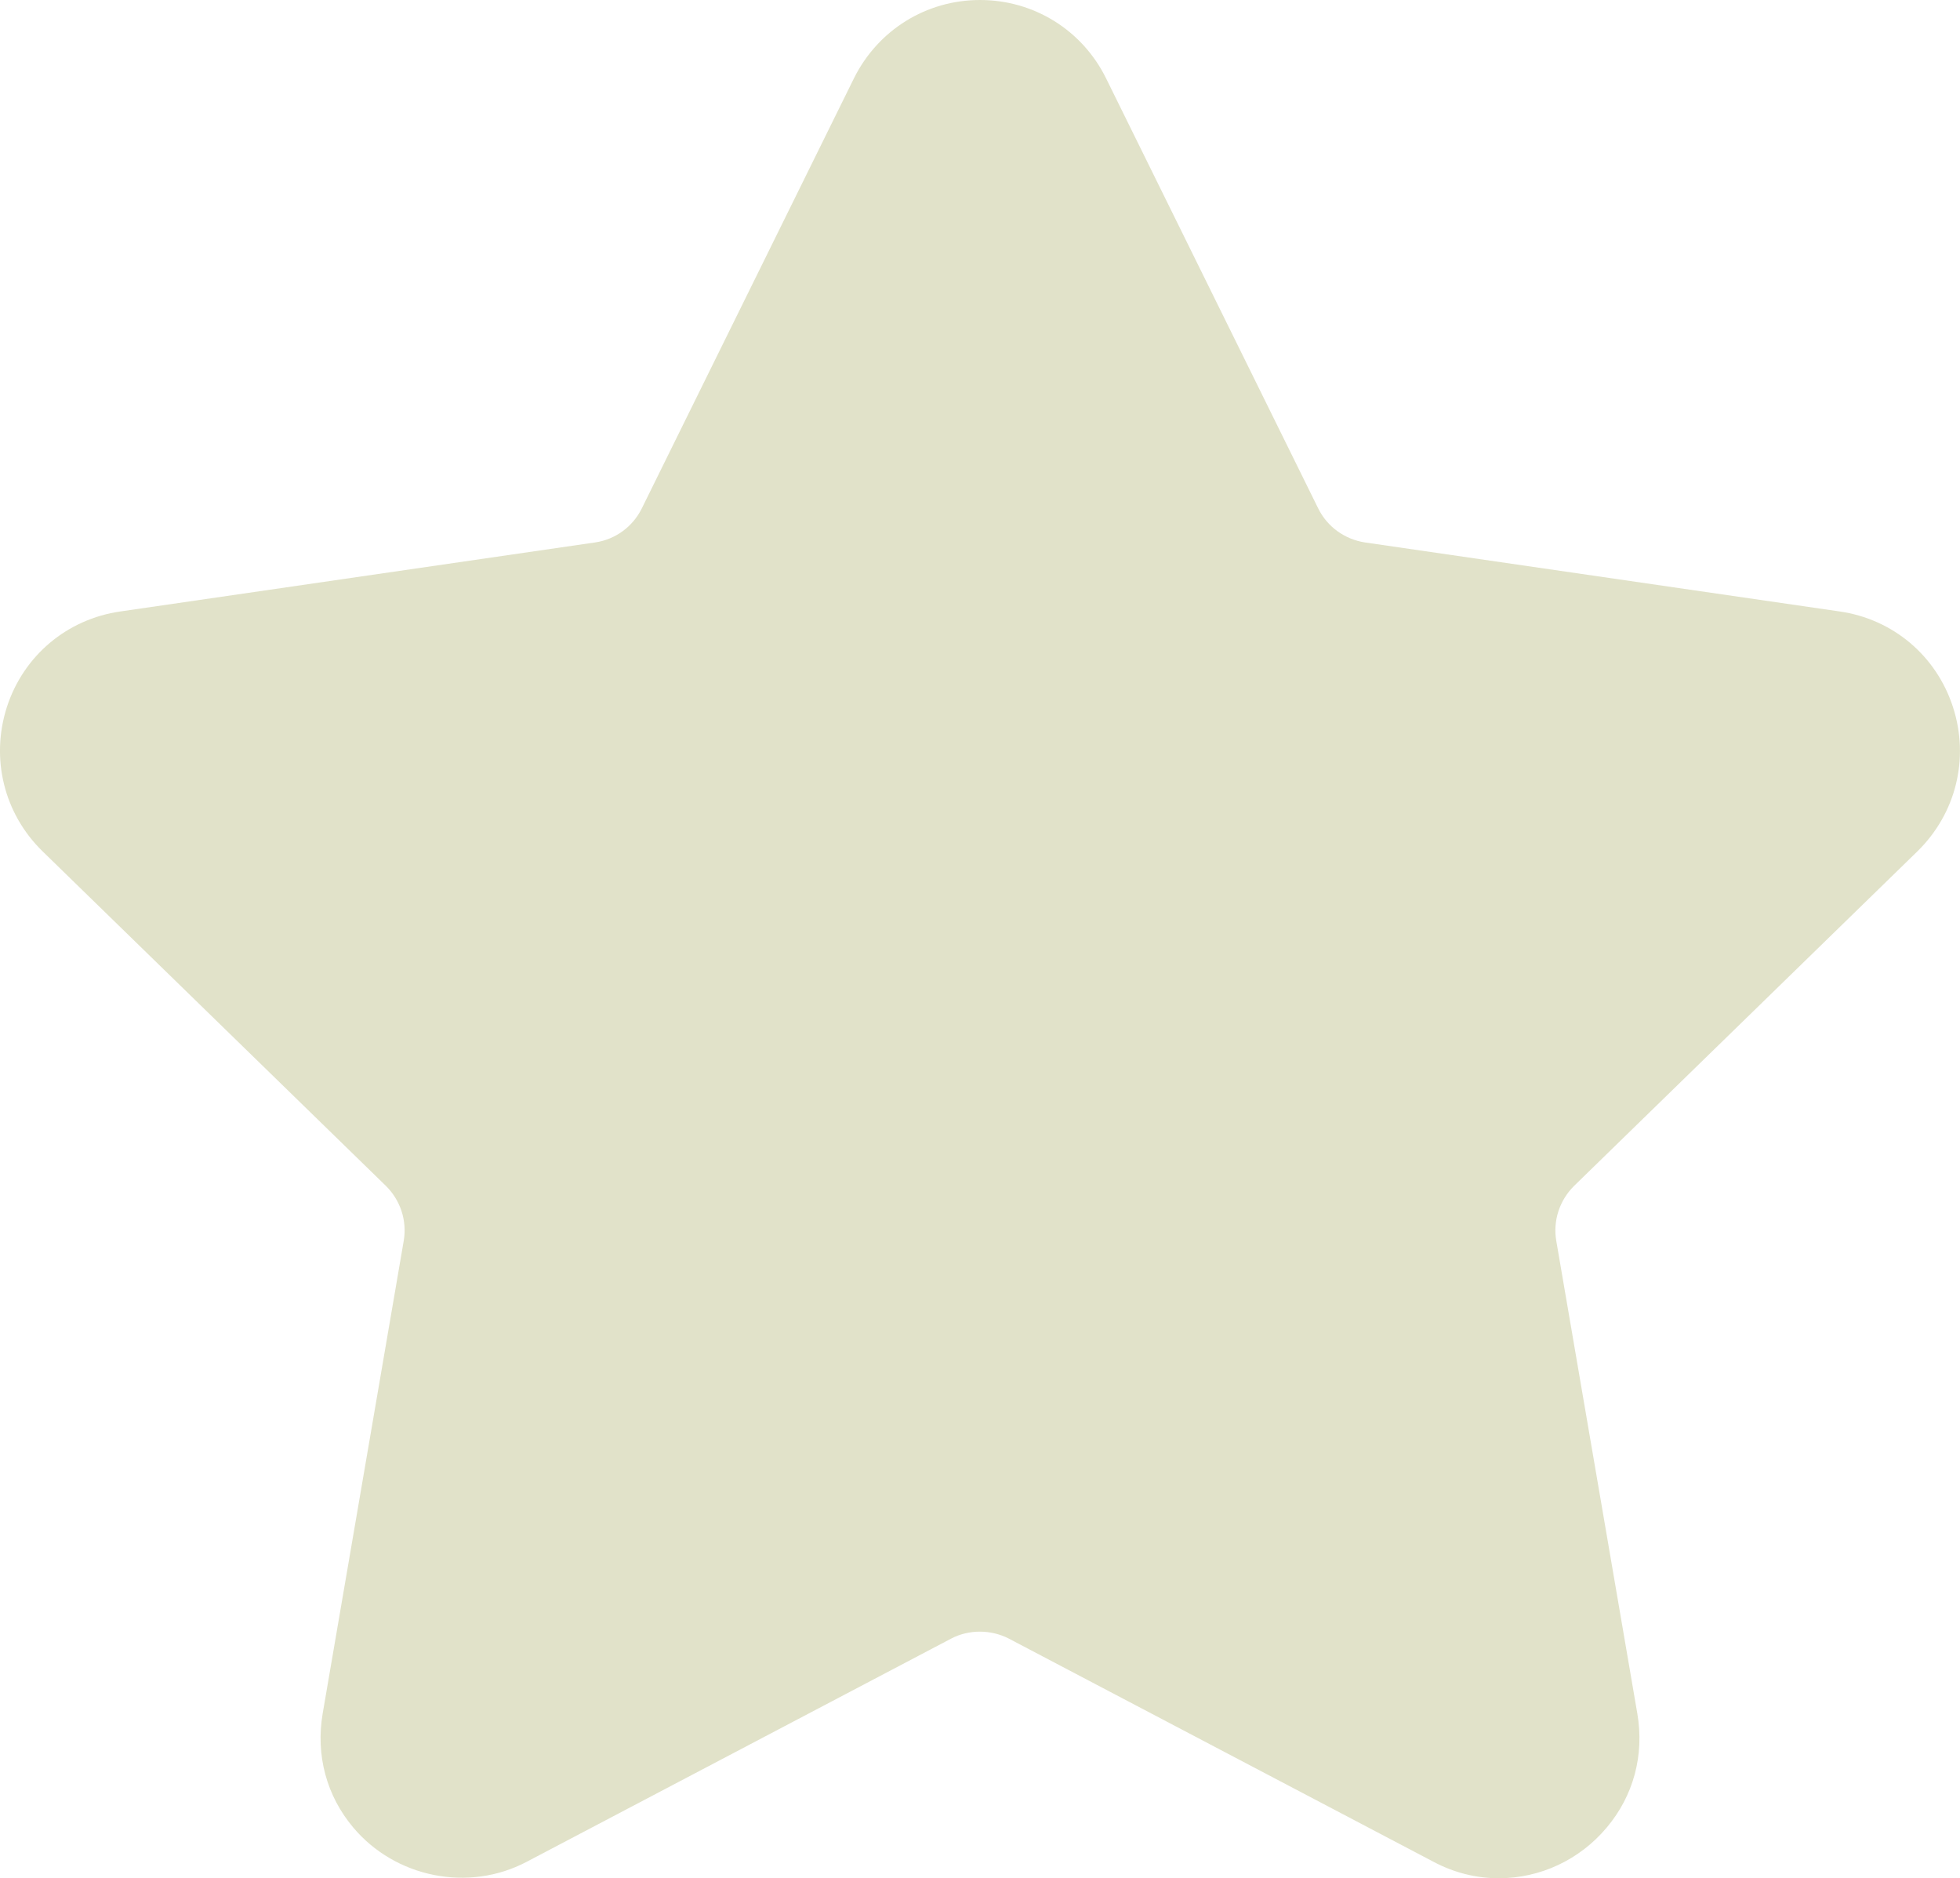 <?xml version="1.0" encoding="iso-8859-1"?>
<!-- Generator: Adobe Illustrator 21.1.0, SVG Export Plug-In . SVG Version: 6.00 Build 0)  -->
<svg version="1.1" id="Layer_1" xmlns="http://www.w3.org/2000/svg" xmlns:xlink="http://www.w3.org/1999/xlink" x="0px" y="0px"
	 viewBox="0 0 39.951 38.278" style="enable-background:new 0 0 39.951 38.278;" xml:space="preserve">
<g>
	<g>
		<path style="fill:#E1E2C9;" d="M39.085,17.348c0.785-0.77,1.062-1.891,0.723-2.938c-0.34-1.047-1.223-1.793-2.313-1.949
			l-9.672-1.406c-0.414-0.063-0.769-0.32-0.953-0.692l-4.324-8.765C22.061,0.613,21.073,0,19.976,0
			c-1.098,0-2.082,0.613-2.571,1.598l-4.324,8.765c-0.184,0.372-0.539,0.633-0.953,0.692l-9.672,1.406
			c-1.09,0.156-1.977,0.902-2.316,1.949c-0.336,1.047-0.059,2.172,0.726,2.938l7,6.82c0.297,0.293,0.434,0.711,0.363,1.121
			l-1.652,9.633c-0.144,0.848,0.078,1.676,0.625,2.324c0.856,1.016,2.344,1.325,3.535,0.696l8.649-4.547
			c0.363-0.192,0.816-0.188,1.179,0l8.653,4.547c0.418,0.222,0.867,0.336,1.332,0.336c0.844,0,1.648-0.375,2.199-1.032
			c0.547-0.648,0.77-1.476,0.625-2.324l-1.652-9.633c-0.071-0.41,0.066-0.828,0.363-1.121L39.085,17.348z M39.085,17.348"/>
	</g>
</g>
</svg>
